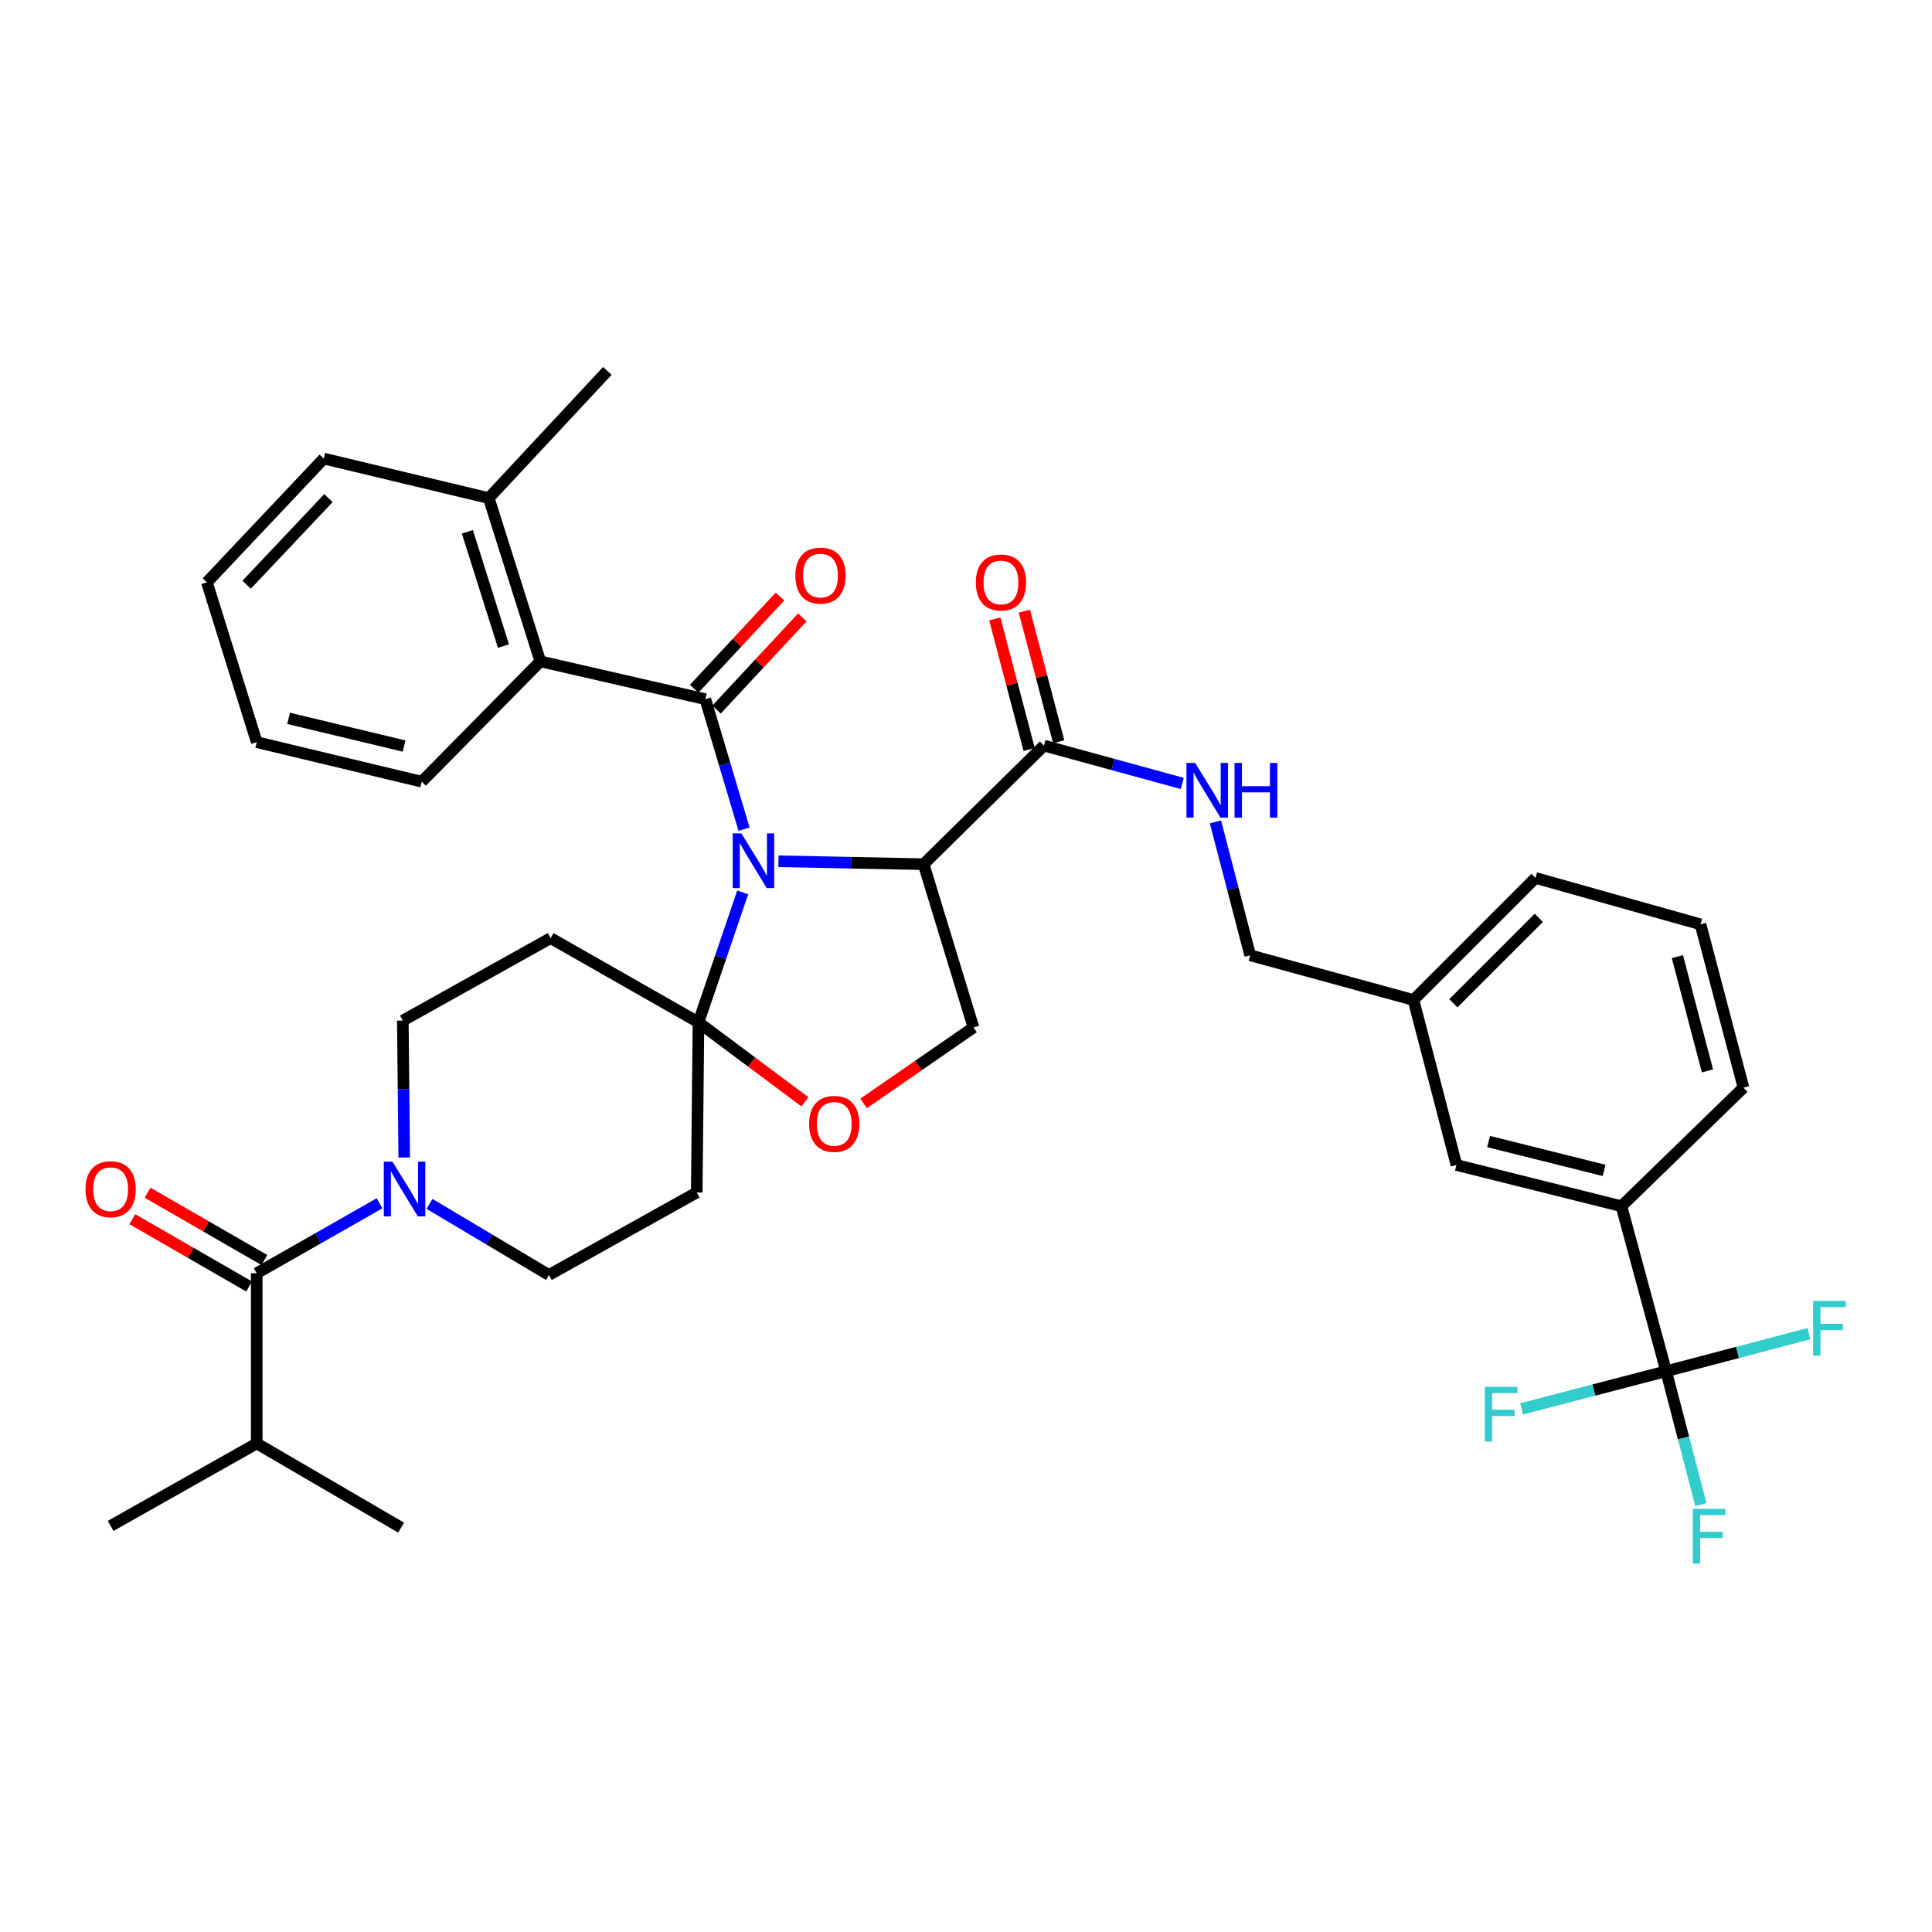 <?xml version='1.0' encoding='iso-8859-1'?>
<svg version='1.1' baseProfile='full'
              xmlns='http://www.w3.org/2000/svg'
                      xmlns:rdkit='http://www.rdkit.org/xml'
                      xmlns:xlink='http://www.w3.org/1999/xlink'
                  xml:space='preserve'
width='1000px' height='1000px' viewBox='0 0 1000 1000'>
<!-- END OF HEADER -->
<rect style='opacity:1.0;fill:#FFFFFF;stroke:none' width='1000' height='1000' x='0' y='0'> </rect>
<path class='bond-0' d='M 862.384,709.745 L 839.253,624.338' style='fill:none;fill-rule:evenodd;stroke:#000000;stroke-width:6px;stroke-linecap:butt;stroke-linejoin:miter;stroke-opacity:1' />
<path class='bond-1' d='M 862.384,709.745 L 871.374,744.265' style='fill:none;fill-rule:evenodd;stroke:#000000;stroke-width:6px;stroke-linecap:butt;stroke-linejoin:miter;stroke-opacity:1' />
<path class='bond-1' d='M 871.374,744.265 L 880.365,778.785' style='fill:none;fill-rule:evenodd;stroke:#33CCCC;stroke-width:6px;stroke-linecap:butt;stroke-linejoin:miter;stroke-opacity:1' />
<path class='bond-2' d='M 862.384,709.745 L 899.337,700.023' style='fill:none;fill-rule:evenodd;stroke:#000000;stroke-width:6px;stroke-linecap:butt;stroke-linejoin:miter;stroke-opacity:1' />
<path class='bond-2' d='M 899.337,700.023 L 936.29,690.3' style='fill:none;fill-rule:evenodd;stroke:#33CCCC;stroke-width:6px;stroke-linecap:butt;stroke-linejoin:miter;stroke-opacity:1' />
<path class='bond-3' d='M 862.384,709.745 L 824.994,719.483' style='fill:none;fill-rule:evenodd;stroke:#000000;stroke-width:6px;stroke-linecap:butt;stroke-linejoin:miter;stroke-opacity:1' />
<path class='bond-3' d='M 824.994,719.483 L 787.604,729.221' style='fill:none;fill-rule:evenodd;stroke:#33CCCC;stroke-width:6px;stroke-linecap:butt;stroke-linejoin:miter;stroke-opacity:1' />
<path class='bond-4' d='M 540.339,385.917 L 576.129,395.712' style='fill:none;fill-rule:evenodd;stroke:#000000;stroke-width:6px;stroke-linecap:butt;stroke-linejoin:miter;stroke-opacity:1' />
<path class='bond-4' d='M 576.129,395.712 L 611.919,405.508' style='fill:none;fill-rule:evenodd;stroke:#0000FF;stroke-width:6px;stroke-linecap:butt;stroke-linejoin:miter;stroke-opacity:1' />
<path class='bond-5' d='M 547.985,383.904 L 539.093,350.121' style='fill:none;fill-rule:evenodd;stroke:#000000;stroke-width:6px;stroke-linecap:butt;stroke-linejoin:miter;stroke-opacity:1' />
<path class='bond-5' d='M 539.093,350.121 L 530.202,316.338' style='fill:none;fill-rule:evenodd;stroke:#FF0000;stroke-width:6px;stroke-linecap:butt;stroke-linejoin:miter;stroke-opacity:1' />
<path class='bond-5' d='M 532.693,387.929 L 523.801,354.146' style='fill:none;fill-rule:evenodd;stroke:#000000;stroke-width:6px;stroke-linecap:butt;stroke-linejoin:miter;stroke-opacity:1' />
<path class='bond-5' d='M 523.801,354.146 L 514.91,320.363' style='fill:none;fill-rule:evenodd;stroke:#FF0000;stroke-width:6px;stroke-linecap:butt;stroke-linejoin:miter;stroke-opacity:1' />
<path class='bond-6' d='M 540.339,385.917 L 478.063,447.305' style='fill:none;fill-rule:evenodd;stroke:#000000;stroke-width:6px;stroke-linecap:butt;stroke-linejoin:miter;stroke-opacity:1' />
<path class='bond-7' d='M 629.112,425.414 L 638.102,459.934' style='fill:none;fill-rule:evenodd;stroke:#0000FF;stroke-width:6px;stroke-linecap:butt;stroke-linejoin:miter;stroke-opacity:1' />
<path class='bond-7' d='M 638.102,459.934 L 647.093,494.454' style='fill:none;fill-rule:evenodd;stroke:#000000;stroke-width:6px;stroke-linecap:butt;stroke-linejoin:miter;stroke-opacity:1' />
<path class='bond-8' d='M 839.253,624.338 L 753.847,602.991' style='fill:none;fill-rule:evenodd;stroke:#000000;stroke-width:6px;stroke-linecap:butt;stroke-linejoin:miter;stroke-opacity:1' />
<path class='bond-8' d='M 830.277,605.795 L 770.492,590.852' style='fill:none;fill-rule:evenodd;stroke:#000000;stroke-width:6px;stroke-linecap:butt;stroke-linejoin:miter;stroke-opacity:1' />
<path class='bond-9' d='M 839.253,624.338 L 902.417,562.958' style='fill:none;fill-rule:evenodd;stroke:#000000;stroke-width:6px;stroke-linecap:butt;stroke-linejoin:miter;stroke-opacity:1' />
<path class='bond-10' d='M 209.227,599.108 L 208.863,563.683' style='fill:none;fill-rule:evenodd;stroke:#0000FF;stroke-width:6px;stroke-linecap:butt;stroke-linejoin:miter;stroke-opacity:1' />
<path class='bond-10' d='M 208.863,563.683 L 208.499,528.258' style='fill:none;fill-rule:evenodd;stroke:#000000;stroke-width:6px;stroke-linecap:butt;stroke-linejoin:miter;stroke-opacity:1' />
<path class='bond-11' d='M 196.454,622.821 L 164.671,640.93' style='fill:none;fill-rule:evenodd;stroke:#0000FF;stroke-width:6px;stroke-linecap:butt;stroke-linejoin:miter;stroke-opacity:1' />
<path class='bond-11' d='M 164.671,640.93 L 132.888,659.038' style='fill:none;fill-rule:evenodd;stroke:#000000;stroke-width:6px;stroke-linecap:butt;stroke-linejoin:miter;stroke-opacity:1' />
<path class='bond-12' d='M 222.309,623.135 L 253.214,641.53' style='fill:none;fill-rule:evenodd;stroke:#0000FF;stroke-width:6px;stroke-linecap:butt;stroke-linejoin:miter;stroke-opacity:1' />
<path class='bond-12' d='M 253.214,641.53 L 284.119,659.926' style='fill:none;fill-rule:evenodd;stroke:#000000;stroke-width:6px;stroke-linecap:butt;stroke-linejoin:miter;stroke-opacity:1' />
<path class='bond-13' d='M 132.888,747.116 L 57.267,789.81' style='fill:none;fill-rule:evenodd;stroke:#000000;stroke-width:6px;stroke-linecap:butt;stroke-linejoin:miter;stroke-opacity:1' />
<path class='bond-14' d='M 132.888,747.116 L 207.612,790.706' style='fill:none;fill-rule:evenodd;stroke:#000000;stroke-width:6px;stroke-linecap:butt;stroke-linejoin:miter;stroke-opacity:1' />
<path class='bond-15' d='M 132.888,747.116 L 132.888,659.038' style='fill:none;fill-rule:evenodd;stroke:#000000;stroke-width:6px;stroke-linecap:butt;stroke-linejoin:miter;stroke-opacity:1' />
<path class='bond-16' d='M 136.836,652.189 L 106.617,634.769' style='fill:none;fill-rule:evenodd;stroke:#000000;stroke-width:6px;stroke-linecap:butt;stroke-linejoin:miter;stroke-opacity:1' />
<path class='bond-16' d='M 106.617,634.769 L 76.398,617.35' style='fill:none;fill-rule:evenodd;stroke:#FF0000;stroke-width:6px;stroke-linecap:butt;stroke-linejoin:miter;stroke-opacity:1' />
<path class='bond-16' d='M 128.939,665.888 L 98.72,648.469' style='fill:none;fill-rule:evenodd;stroke:#000000;stroke-width:6px;stroke-linecap:butt;stroke-linejoin:miter;stroke-opacity:1' />
<path class='bond-16' d='M 98.72,648.469 L 68.501,631.049' style='fill:none;fill-rule:evenodd;stroke:#FF0000;stroke-width:6px;stroke-linecap:butt;stroke-linejoin:miter;stroke-opacity:1' />
<path class='bond-17' d='M 384.415,461.891 L 372.969,495.522' style='fill:none;fill-rule:evenodd;stroke:#0000FF;stroke-width:6px;stroke-linecap:butt;stroke-linejoin:miter;stroke-opacity:1' />
<path class='bond-17' d='M 372.969,495.522 L 361.523,529.154' style='fill:none;fill-rule:evenodd;stroke:#000000;stroke-width:6px;stroke-linecap:butt;stroke-linejoin:miter;stroke-opacity:1' />
<path class='bond-18' d='M 385.119,429.181 L 375.1,395.54' style='fill:none;fill-rule:evenodd;stroke:#0000FF;stroke-width:6px;stroke-linecap:butt;stroke-linejoin:miter;stroke-opacity:1' />
<path class='bond-18' d='M 375.1,395.54 L 365.081,361.899' style='fill:none;fill-rule:evenodd;stroke:#000000;stroke-width:6px;stroke-linecap:butt;stroke-linejoin:miter;stroke-opacity:1' />
<path class='bond-19' d='M 402.928,445.784 L 440.496,446.545' style='fill:none;fill-rule:evenodd;stroke:#0000FF;stroke-width:6px;stroke-linecap:butt;stroke-linejoin:miter;stroke-opacity:1' />
<path class='bond-19' d='M 440.496,446.545 L 478.063,447.305' style='fill:none;fill-rule:evenodd;stroke:#000000;stroke-width:6px;stroke-linecap:butt;stroke-linejoin:miter;stroke-opacity:1' />
<path class='bond-20' d='M 279.674,342.326 L 252.986,257.816' style='fill:none;fill-rule:evenodd;stroke:#000000;stroke-width:6px;stroke-linecap:butt;stroke-linejoin:miter;stroke-opacity:1' />
<path class='bond-20' d='M 260.592,334.411 L 241.91,275.254' style='fill:none;fill-rule:evenodd;stroke:#000000;stroke-width:6px;stroke-linecap:butt;stroke-linejoin:miter;stroke-opacity:1' />
<path class='bond-21' d='M 279.674,342.326 L 218.285,404.602' style='fill:none;fill-rule:evenodd;stroke:#000000;stroke-width:6px;stroke-linecap:butt;stroke-linejoin:miter;stroke-opacity:1' />
<path class='bond-22' d='M 279.674,342.326 L 365.081,361.899' style='fill:none;fill-rule:evenodd;stroke:#000000;stroke-width:6px;stroke-linecap:butt;stroke-linejoin:miter;stroke-opacity:1' />
<path class='bond-23' d='M 370.869,367.285 L 393.078,343.42' style='fill:none;fill-rule:evenodd;stroke:#000000;stroke-width:6px;stroke-linecap:butt;stroke-linejoin:miter;stroke-opacity:1' />
<path class='bond-23' d='M 393.078,343.42 L 415.287,319.554' style='fill:none;fill-rule:evenodd;stroke:#FF0000;stroke-width:6px;stroke-linecap:butt;stroke-linejoin:miter;stroke-opacity:1' />
<path class='bond-23' d='M 359.293,356.513 L 381.502,332.647' style='fill:none;fill-rule:evenodd;stroke:#000000;stroke-width:6px;stroke-linecap:butt;stroke-linejoin:miter;stroke-opacity:1' />
<path class='bond-23' d='M 381.502,332.647 L 403.711,308.782' style='fill:none;fill-rule:evenodd;stroke:#FF0000;stroke-width:6px;stroke-linecap:butt;stroke-linejoin:miter;stroke-opacity:1' />
<path class='bond-24' d='M 252.986,257.816 L 314.366,191.982' style='fill:none;fill-rule:evenodd;stroke:#000000;stroke-width:6px;stroke-linecap:butt;stroke-linejoin:miter;stroke-opacity:1' />
<path class='bond-25' d='M 252.986,257.816 L 167.579,237.356' style='fill:none;fill-rule:evenodd;stroke:#000000;stroke-width:6px;stroke-linecap:butt;stroke-linejoin:miter;stroke-opacity:1' />
<path class='bond-26' d='M 218.285,404.602 L 132.888,384.142' style='fill:none;fill-rule:evenodd;stroke:#000000;stroke-width:6px;stroke-linecap:butt;stroke-linejoin:miter;stroke-opacity:1' />
<path class='bond-26' d='M 209.16,386.155 L 149.382,371.834' style='fill:none;fill-rule:evenodd;stroke:#000000;stroke-width:6px;stroke-linecap:butt;stroke-linejoin:miter;stroke-opacity:1' />
<path class='bond-27' d='M 361.523,529.154 L 389.066,549.725' style='fill:none;fill-rule:evenodd;stroke:#000000;stroke-width:6px;stroke-linecap:butt;stroke-linejoin:miter;stroke-opacity:1' />
<path class='bond-27' d='M 389.066,549.725 L 416.609,570.296' style='fill:none;fill-rule:evenodd;stroke:#FF0000;stroke-width:6px;stroke-linecap:butt;stroke-linejoin:miter;stroke-opacity:1' />
<path class='bond-28' d='M 361.523,529.154 L 360.627,617.222' style='fill:none;fill-rule:evenodd;stroke:#000000;stroke-width:6px;stroke-linecap:butt;stroke-linejoin:miter;stroke-opacity:1' />
<path class='bond-29' d='M 361.523,529.154 L 285.007,485.564' style='fill:none;fill-rule:evenodd;stroke:#000000;stroke-width:6px;stroke-linecap:butt;stroke-linejoin:miter;stroke-opacity:1' />
<path class='bond-30' d='M 446.992,571.142 L 475.428,551.483' style='fill:none;fill-rule:evenodd;stroke:#FF0000;stroke-width:6px;stroke-linecap:butt;stroke-linejoin:miter;stroke-opacity:1' />
<path class='bond-30' d='M 475.428,551.483 L 503.864,531.825' style='fill:none;fill-rule:evenodd;stroke:#000000;stroke-width:6px;stroke-linecap:butt;stroke-linejoin:miter;stroke-opacity:1' />
<path class='bond-31' d='M 503.864,531.825 L 478.063,447.305' style='fill:none;fill-rule:evenodd;stroke:#000000;stroke-width:6px;stroke-linecap:butt;stroke-linejoin:miter;stroke-opacity:1' />
<path class='bond-32' d='M 360.627,617.222 L 284.119,659.926' style='fill:none;fill-rule:evenodd;stroke:#000000;stroke-width:6px;stroke-linecap:butt;stroke-linejoin:miter;stroke-opacity:1' />
<path class='bond-33' d='M 285.007,485.564 L 208.499,528.258' style='fill:none;fill-rule:evenodd;stroke:#000000;stroke-width:6px;stroke-linecap:butt;stroke-linejoin:miter;stroke-opacity:1' />
<path class='bond-34' d='M 167.579,237.356 L 107.086,301.406' style='fill:none;fill-rule:evenodd;stroke:#000000;stroke-width:6px;stroke-linecap:butt;stroke-linejoin:miter;stroke-opacity:1' />
<path class='bond-34' d='M 170.001,257.821 L 127.656,302.656' style='fill:none;fill-rule:evenodd;stroke:#000000;stroke-width:6px;stroke-linecap:butt;stroke-linejoin:miter;stroke-opacity:1' />
<path class='bond-35' d='M 132.888,384.142 L 107.086,301.406' style='fill:none;fill-rule:evenodd;stroke:#000000;stroke-width:6px;stroke-linecap:butt;stroke-linejoin:miter;stroke-opacity:1' />
<path class='bond-36' d='M 753.847,602.991 L 731.603,517.584' style='fill:none;fill-rule:evenodd;stroke:#000000;stroke-width:6px;stroke-linecap:butt;stroke-linejoin:miter;stroke-opacity:1' />
<path class='bond-37' d='M 731.603,517.584 L 647.093,494.454' style='fill:none;fill-rule:evenodd;stroke:#000000;stroke-width:6px;stroke-linecap:butt;stroke-linejoin:miter;stroke-opacity:1' />
<path class='bond-38' d='M 731.603,517.584 L 794.767,454.421' style='fill:none;fill-rule:evenodd;stroke:#000000;stroke-width:6px;stroke-linecap:butt;stroke-linejoin:miter;stroke-opacity:1' />
<path class='bond-38' d='M 752.259,519.291 L 796.473,475.077' style='fill:none;fill-rule:evenodd;stroke:#000000;stroke-width:6px;stroke-linecap:butt;stroke-linejoin:miter;stroke-opacity:1' />
<path class='bond-39' d='M 902.417,562.958 L 880.173,478.439' style='fill:none;fill-rule:evenodd;stroke:#000000;stroke-width:6px;stroke-linecap:butt;stroke-linejoin:miter;stroke-opacity:1' />
<path class='bond-39' d='M 883.788,554.305 L 868.218,495.141' style='fill:none;fill-rule:evenodd;stroke:#000000;stroke-width:6px;stroke-linecap:butt;stroke-linejoin:miter;stroke-opacity:1' />
<path class='bond-40' d='M 880.173,478.439 L 794.767,454.421' style='fill:none;fill-rule:evenodd;stroke:#000000;stroke-width:6px;stroke-linecap:butt;stroke-linejoin:miter;stroke-opacity:1' />
<path  class='atom-2' d='M 618.59 394.887
L 627.87 409.887
Q 628.79 411.367, 630.27 414.047
Q 631.75 416.727, 631.83 416.887
L 631.83 394.887
L 635.59 394.887
L 635.59 423.207
L 631.71 423.207
L 621.75 406.807
Q 620.59 404.887, 619.35 402.687
Q 618.15 400.487, 617.79 399.807
L 617.79 423.207
L 614.11 423.207
L 614.11 394.887
L 618.59 394.887
' fill='#0000FF'/>
<path  class='atom-2' d='M 638.99 394.887
L 642.83 394.887
L 642.83 406.927
L 657.31 406.927
L 657.31 394.887
L 661.15 394.887
L 661.15 423.207
L 657.31 423.207
L 657.31 410.127
L 642.83 410.127
L 642.83 423.207
L 638.99 423.207
L 638.99 394.887
' fill='#0000FF'/>
<path  class='atom-3' d='M 505.096 301.486
Q 505.096 294.686, 508.456 290.886
Q 511.816 287.086, 518.096 287.086
Q 524.376 287.086, 527.736 290.886
Q 531.096 294.686, 531.096 301.486
Q 531.096 308.366, 527.696 312.286
Q 524.296 316.166, 518.096 316.166
Q 511.856 316.166, 508.456 312.286
Q 505.096 308.406, 505.096 301.486
M 518.096 312.966
Q 522.416 312.966, 524.736 310.086
Q 527.096 307.166, 527.096 301.486
Q 527.096 295.926, 524.736 293.126
Q 522.416 290.286, 518.096 290.286
Q 513.776 290.286, 511.416 293.086
Q 509.096 295.886, 509.096 301.486
Q 509.096 307.206, 511.416 310.086
Q 513.776 312.966, 518.096 312.966
' fill='#FF0000'/>
<path  class='atom-5' d='M 203.135 601.288
L 212.415 616.288
Q 213.335 617.768, 214.815 620.448
Q 216.295 623.128, 216.375 623.288
L 216.375 601.288
L 220.135 601.288
L 220.135 629.608
L 216.255 629.608
L 206.295 613.208
Q 205.135 611.288, 203.895 609.088
Q 202.695 606.888, 202.335 606.208
L 202.335 629.608
L 198.655 629.608
L 198.655 601.288
L 203.135 601.288
' fill='#0000FF'/>
<path  class='atom-8' d='M 44.267 615.528
Q 44.267 608.728, 47.627 604.928
Q 50.987 601.128, 57.267 601.128
Q 63.547 601.128, 66.907 604.928
Q 70.267 608.728, 70.267 615.528
Q 70.267 622.408, 66.867 626.328
Q 63.467 630.208, 57.267 630.208
Q 51.027 630.208, 47.627 626.328
Q 44.267 622.448, 44.267 615.528
M 57.267 627.008
Q 61.587 627.008, 63.907 624.128
Q 66.267 621.208, 66.267 615.528
Q 66.267 609.968, 63.907 607.168
Q 61.587 604.328, 57.267 604.328
Q 52.947 604.328, 50.587 607.128
Q 48.267 609.928, 48.267 615.528
Q 48.267 621.248, 50.587 624.128
Q 52.947 627.008, 57.267 627.008
' fill='#FF0000'/>
<path  class='atom-11' d='M 383.726 431.362
L 393.006 446.362
Q 393.926 447.842, 395.406 450.522
Q 396.886 453.202, 396.966 453.362
L 396.966 431.362
L 400.726 431.362
L 400.726 459.682
L 396.846 459.682
L 386.886 443.282
Q 385.726 441.362, 384.486 439.162
Q 383.286 436.962, 382.926 436.282
L 382.926 459.682
L 379.246 459.682
L 379.246 431.362
L 383.726 431.362
' fill='#0000FF'/>
<path  class='atom-14' d='M 411.686 297.928
Q 411.686 291.128, 415.046 287.328
Q 418.406 283.528, 424.686 283.528
Q 430.966 283.528, 434.326 287.328
Q 437.686 291.128, 437.686 297.928
Q 437.686 304.808, 434.286 308.728
Q 430.886 312.608, 424.686 312.608
Q 418.446 312.608, 415.046 308.728
Q 411.686 304.848, 411.686 297.928
M 424.686 309.408
Q 429.006 309.408, 431.326 306.528
Q 433.686 303.608, 433.686 297.928
Q 433.686 292.368, 431.326 289.568
Q 429.006 286.728, 424.686 286.728
Q 420.366 286.728, 418.006 289.528
Q 415.686 292.328, 415.686 297.928
Q 415.686 303.648, 418.006 306.528
Q 420.366 309.408, 424.686 309.408
' fill='#FF0000'/>
<path  class='atom-18' d='M 418.802 581.724
Q 418.802 574.924, 422.162 571.124
Q 425.522 567.324, 431.802 567.324
Q 438.082 567.324, 441.442 571.124
Q 444.802 574.924, 444.802 581.724
Q 444.802 588.604, 441.402 592.524
Q 438.002 596.404, 431.802 596.404
Q 425.562 596.404, 422.162 592.524
Q 418.802 588.644, 418.802 581.724
M 431.802 593.204
Q 436.122 593.204, 438.442 590.324
Q 440.802 587.404, 440.802 581.724
Q 440.802 576.164, 438.442 573.364
Q 436.122 570.524, 431.802 570.524
Q 427.482 570.524, 425.122 573.324
Q 422.802 576.124, 422.802 581.724
Q 422.802 587.444, 425.122 590.324
Q 427.482 593.204, 431.802 593.204
' fill='#FF0000'/>
<path  class='atom-30' d='M 876.207 780.991
L 893.047 780.991
L 893.047 784.231
L 880.007 784.231
L 880.007 792.831
L 891.607 792.831
L 891.607 796.111
L 880.007 796.111
L 880.007 809.311
L 876.207 809.311
L 876.207 780.991
' fill='#33CCCC'/>
<path  class='atom-31' d='M 938.474 673.35
L 955.314 673.35
L 955.314 676.59
L 942.274 676.59
L 942.274 685.19
L 953.874 685.19
L 953.874 688.47
L 942.274 688.47
L 942.274 701.67
L 938.474 701.67
L 938.474 673.35
' fill='#33CCCC'/>
<path  class='atom-32' d='M 768.557 717.828
L 785.397 717.828
L 785.397 721.068
L 772.357 721.068
L 772.357 729.668
L 783.957 729.668
L 783.957 732.948
L 772.357 732.948
L 772.357 746.148
L 768.557 746.148
L 768.557 717.828
' fill='#33CCCC'/>
</svg>
